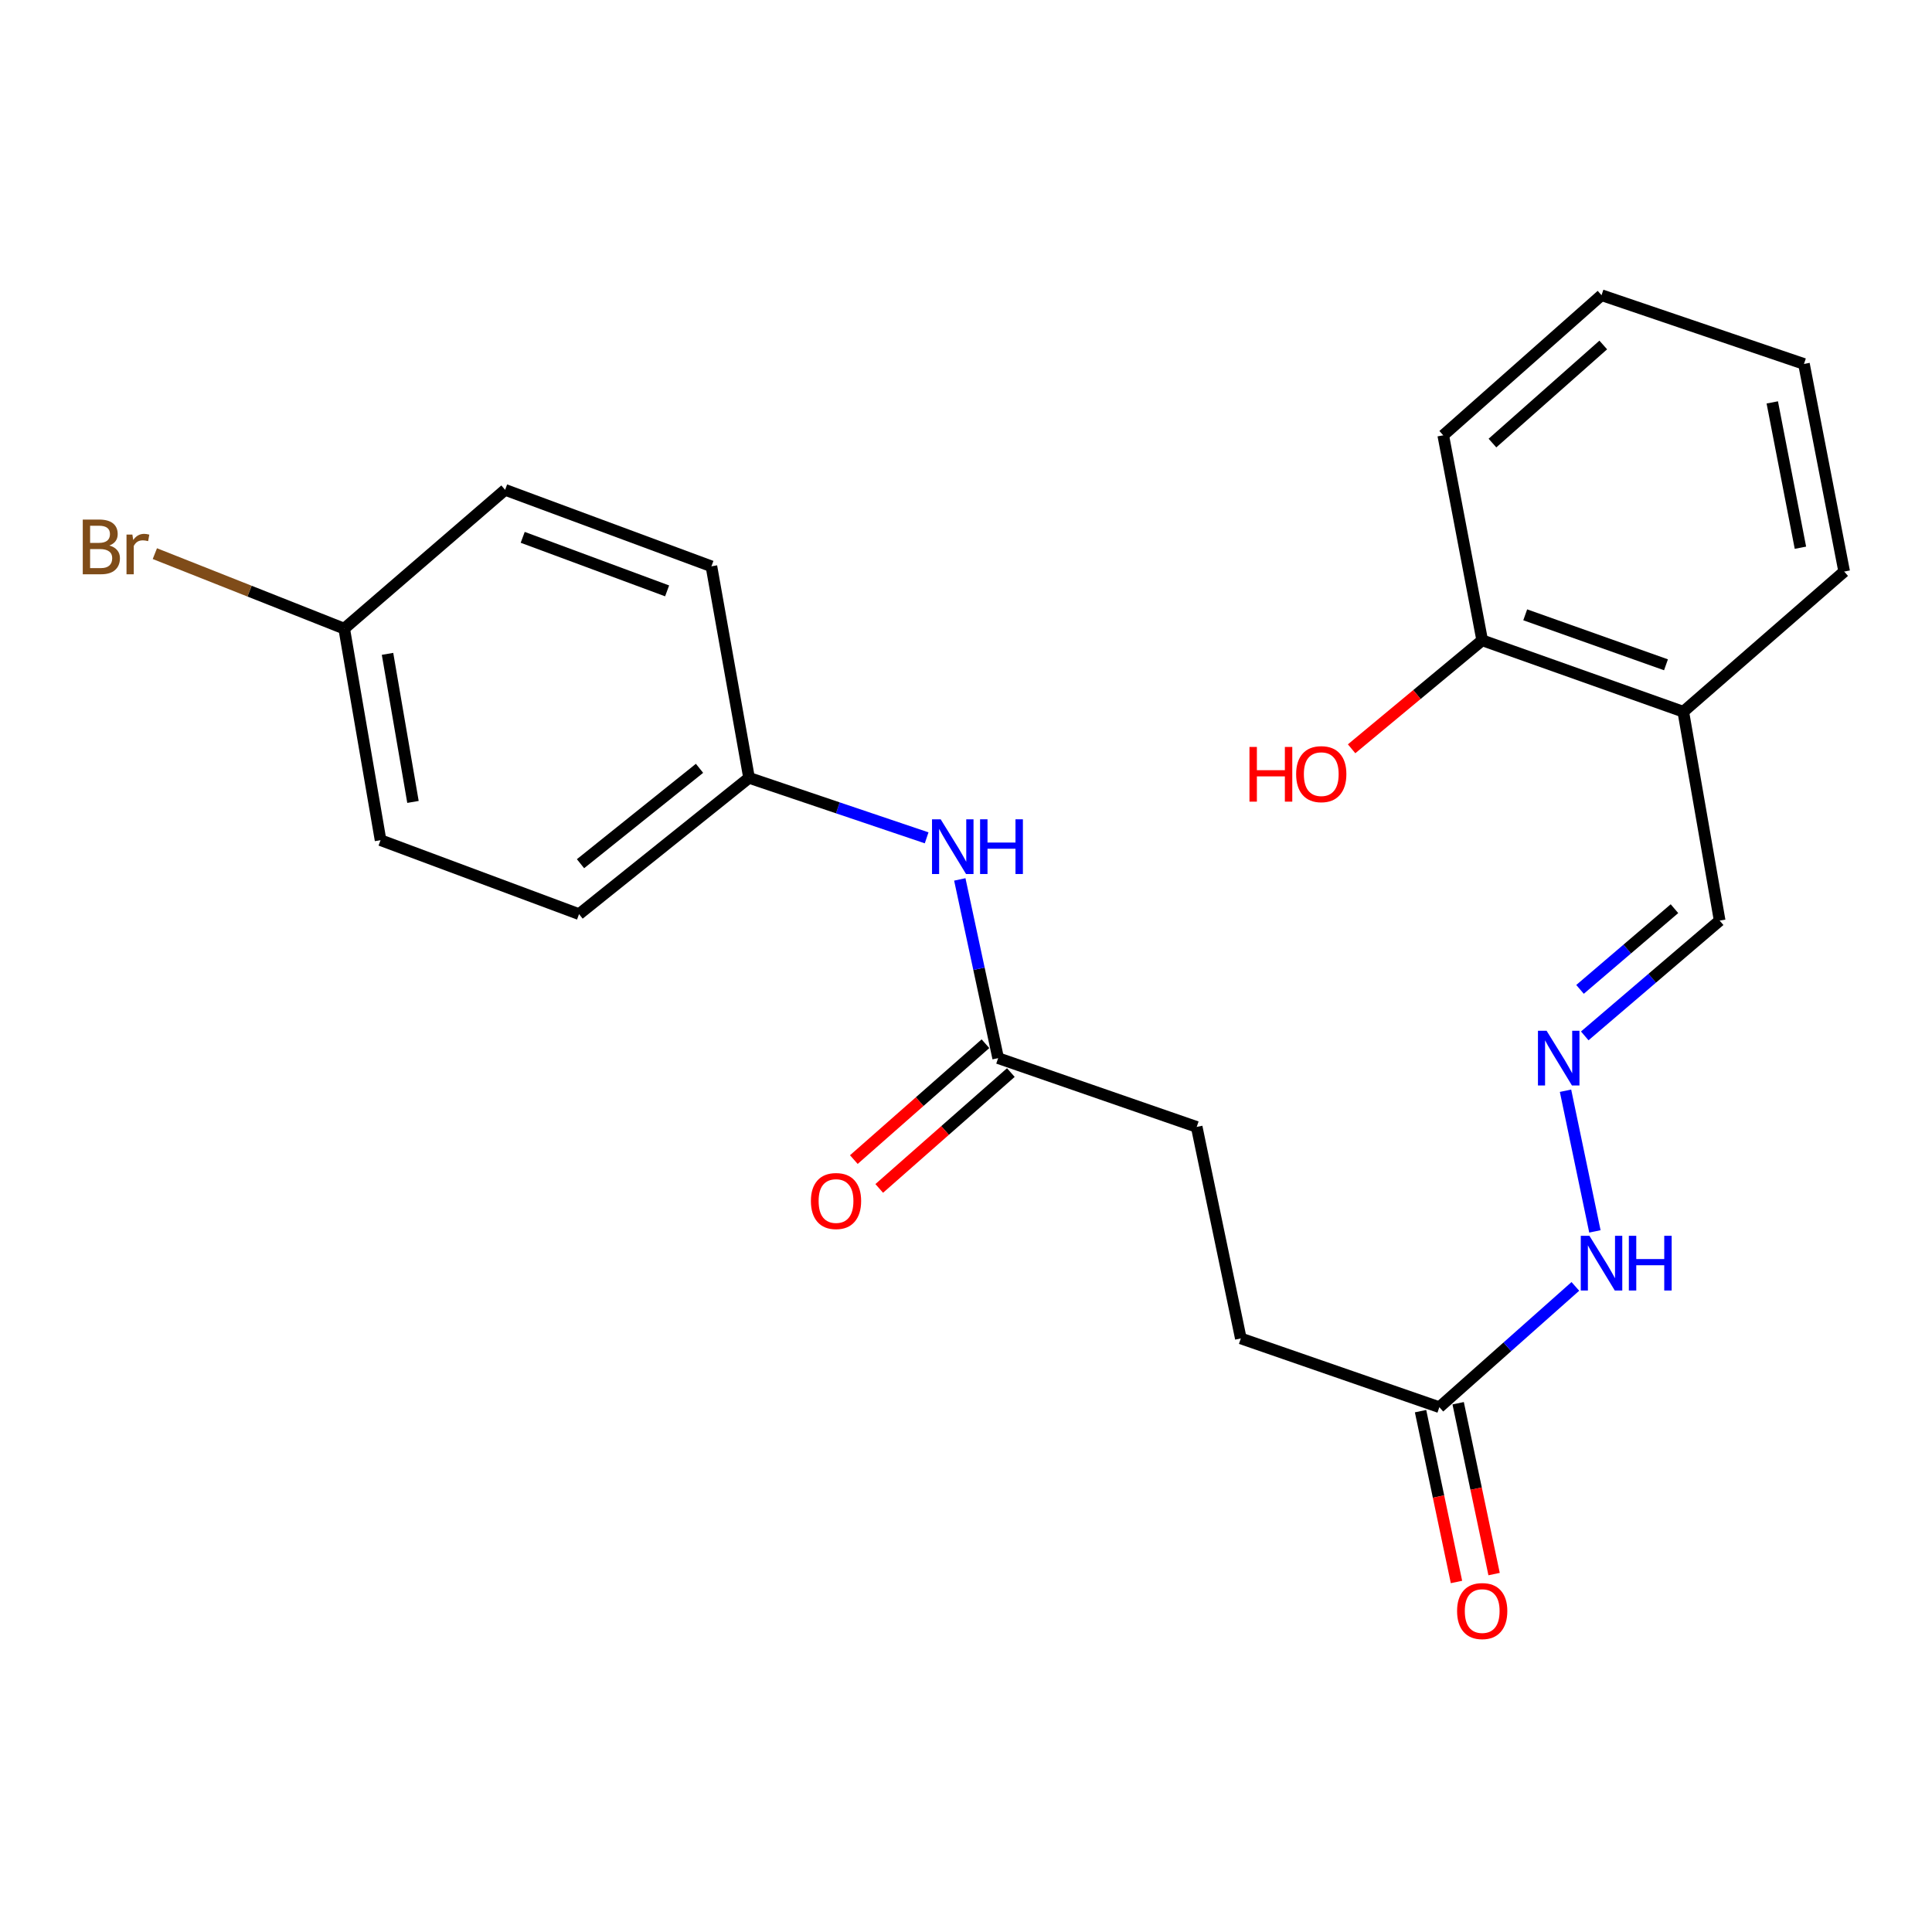 <?xml version='1.0' encoding='iso-8859-1'?>
<svg version='1.1' baseProfile='full'
              xmlns='http://www.w3.org/2000/svg'
                      xmlns:rdkit='http://www.rdkit.org/xml'
                      xmlns:xlink='http://www.w3.org/1999/xlink'
                  xml:space='preserve'
width='1000px' height='1000px' viewBox='0 0 1000 1000'>
<!-- END OF HEADER -->
<rect style='opacity:1.0;fill:#FFFFFF;stroke:none' width='1000' height='1000' x='0' y='0'> </rect>
<path class='bond-4' d='M 810.308,564.562 L 825.515,637.369' style='fill:none;fill-rule:evenodd;stroke:#0000FF;stroke-width:6px;stroke-linecap:butt;stroke-linejoin:miter;stroke-opacity:1' />
<path class='bond-7' d='M 820.264,536.173 L 855.179,506.337' style='fill:none;fill-rule:evenodd;stroke:#0000FF;stroke-width:6px;stroke-linecap:butt;stroke-linejoin:miter;stroke-opacity:1' />
<path class='bond-7' d='M 855.179,506.337 L 890.095,476.501' style='fill:none;fill-rule:evenodd;stroke:#000000;stroke-width:6px;stroke-linecap:butt;stroke-linejoin:miter;stroke-opacity:1' />
<path class='bond-7' d='M 817.818,512.102 L 842.259,491.217' style='fill:none;fill-rule:evenodd;stroke:#0000FF;stroke-width:6px;stroke-linecap:butt;stroke-linejoin:miter;stroke-opacity:1' />
<path class='bond-7' d='M 842.259,491.217 L 866.7,470.332' style='fill:none;fill-rule:evenodd;stroke:#000000;stroke-width:6px;stroke-linecap:butt;stroke-linejoin:miter;stroke-opacity:1' />
<path class='bond-0' d='M 516.642,547.692 L 619.411,583.292' style='fill:none;fill-rule:evenodd;stroke:#000000;stroke-width:6px;stroke-linecap:butt;stroke-linejoin:miter;stroke-opacity:1' />
<path class='bond-3' d='M 516.642,547.692 L 506.716,501.439' style='fill:none;fill-rule:evenodd;stroke:#000000;stroke-width:6px;stroke-linecap:butt;stroke-linejoin:miter;stroke-opacity:1' />
<path class='bond-3' d='M 506.716,501.439 L 496.79,455.186' style='fill:none;fill-rule:evenodd;stroke:#0000FF;stroke-width:6px;stroke-linecap:butt;stroke-linejoin:miter;stroke-opacity:1' />
<path class='bond-6' d='M 510.071,540.227 L 476.009,570.213' style='fill:none;fill-rule:evenodd;stroke:#000000;stroke-width:6px;stroke-linecap:butt;stroke-linejoin:miter;stroke-opacity:1' />
<path class='bond-6' d='M 476.009,570.213 L 441.947,600.198' style='fill:none;fill-rule:evenodd;stroke:#FF0000;stroke-width:6px;stroke-linecap:butt;stroke-linejoin:miter;stroke-opacity:1' />
<path class='bond-6' d='M 523.213,555.156 L 489.151,585.141' style='fill:none;fill-rule:evenodd;stroke:#000000;stroke-width:6px;stroke-linecap:butt;stroke-linejoin:miter;stroke-opacity:1' />
<path class='bond-6' d='M 489.151,585.141 L 455.089,615.126' style='fill:none;fill-rule:evenodd;stroke:#FF0000;stroke-width:6px;stroke-linecap:butt;stroke-linejoin:miter;stroke-opacity:1' />
<path class='bond-1' d='M 745.008,728.358 L 780.205,697.099' style='fill:none;fill-rule:evenodd;stroke:#000000;stroke-width:6px;stroke-linecap:butt;stroke-linejoin:miter;stroke-opacity:1' />
<path class='bond-1' d='M 780.205,697.099 L 815.402,665.84' style='fill:none;fill-rule:evenodd;stroke:#0000FF;stroke-width:6px;stroke-linecap:butt;stroke-linejoin:miter;stroke-opacity:1' />
<path class='bond-8' d='M 735.276,730.404 L 744.575,774.619' style='fill:none;fill-rule:evenodd;stroke:#000000;stroke-width:6px;stroke-linecap:butt;stroke-linejoin:miter;stroke-opacity:1' />
<path class='bond-8' d='M 744.575,774.619 L 753.874,818.834' style='fill:none;fill-rule:evenodd;stroke:#FF0000;stroke-width:6px;stroke-linecap:butt;stroke-linejoin:miter;stroke-opacity:1' />
<path class='bond-8' d='M 754.739,726.311 L 764.038,770.526' style='fill:none;fill-rule:evenodd;stroke:#000000;stroke-width:6px;stroke-linecap:butt;stroke-linejoin:miter;stroke-opacity:1' />
<path class='bond-8' d='M 764.038,770.526 L 773.337,814.74' style='fill:none;fill-rule:evenodd;stroke:#FF0000;stroke-width:6px;stroke-linecap:butt;stroke-linejoin:miter;stroke-opacity:1' />
<path class='bond-11' d='M 745.008,728.358 L 642.25,692.768' style='fill:none;fill-rule:evenodd;stroke:#000000;stroke-width:6px;stroke-linecap:butt;stroke-linejoin:miter;stroke-opacity:1' />
<path class='bond-2' d='M 871.267,368.385 L 890.095,476.501' style='fill:none;fill-rule:evenodd;stroke:#000000;stroke-width:6px;stroke-linecap:butt;stroke-linejoin:miter;stroke-opacity:1' />
<path class='bond-5' d='M 871.267,368.385 L 767.183,331.425' style='fill:none;fill-rule:evenodd;stroke:#000000;stroke-width:6px;stroke-linecap:butt;stroke-linejoin:miter;stroke-opacity:1' />
<path class='bond-5' d='M 862.31,344.098 L 789.451,318.227' style='fill:none;fill-rule:evenodd;stroke:#000000;stroke-width:6px;stroke-linecap:butt;stroke-linejoin:miter;stroke-opacity:1' />
<path class='bond-19' d='M 871.267,368.385 L 954.545,295.835' style='fill:none;fill-rule:evenodd;stroke:#000000;stroke-width:6px;stroke-linecap:butt;stroke-linejoin:miter;stroke-opacity:1' />
<path class='bond-9' d='M 479.629,433.66 L 433.669,418.137' style='fill:none;fill-rule:evenodd;stroke:#0000FF;stroke-width:6px;stroke-linecap:butt;stroke-linejoin:miter;stroke-opacity:1' />
<path class='bond-9' d='M 433.669,418.137 L 387.708,402.615' style='fill:none;fill-rule:evenodd;stroke:#000000;stroke-width:6px;stroke-linecap:butt;stroke-linejoin:miter;stroke-opacity:1' />
<path class='bond-14' d='M 767.183,331.425 L 733.387,359.497' style='fill:none;fill-rule:evenodd;stroke:#000000;stroke-width:6px;stroke-linecap:butt;stroke-linejoin:miter;stroke-opacity:1' />
<path class='bond-14' d='M 733.387,359.497 L 699.59,387.569' style='fill:none;fill-rule:evenodd;stroke:#FF0000;stroke-width:6px;stroke-linecap:butt;stroke-linejoin:miter;stroke-opacity:1' />
<path class='bond-20' d='M 767.183,331.425 L 747.019,225.319' style='fill:none;fill-rule:evenodd;stroke:#000000;stroke-width:6px;stroke-linecap:butt;stroke-linejoin:miter;stroke-opacity:1' />
<path class='bond-15' d='M 387.708,402.615 L 368.228,293.128' style='fill:none;fill-rule:evenodd;stroke:#000000;stroke-width:6px;stroke-linecap:butt;stroke-linejoin:miter;stroke-opacity:1' />
<path class='bond-16' d='M 387.708,402.615 L 299.712,473.153' style='fill:none;fill-rule:evenodd;stroke:#000000;stroke-width:6px;stroke-linecap:butt;stroke-linejoin:miter;stroke-opacity:1' />
<path class='bond-16' d='M 362.069,397.678 L 300.472,447.054' style='fill:none;fill-rule:evenodd;stroke:#000000;stroke-width:6px;stroke-linecap:butt;stroke-linejoin:miter;stroke-opacity:1' />
<path class='bond-10' d='M 619.411,583.292 L 642.25,692.768' style='fill:none;fill-rule:evenodd;stroke:#000000;stroke-width:6px;stroke-linecap:butt;stroke-linejoin:miter;stroke-opacity:1' />
<path class='bond-12' d='M 178.159,325.381 L 196.976,434.868' style='fill:none;fill-rule:evenodd;stroke:#000000;stroke-width:6px;stroke-linecap:butt;stroke-linejoin:miter;stroke-opacity:1' />
<path class='bond-12' d='M 200.583,338.435 L 213.755,415.076' style='fill:none;fill-rule:evenodd;stroke:#000000;stroke-width:6px;stroke-linecap:butt;stroke-linejoin:miter;stroke-opacity:1' />
<path class='bond-13' d='M 178.159,325.381 L 129.155,305.97' style='fill:none;fill-rule:evenodd;stroke:#000000;stroke-width:6px;stroke-linecap:butt;stroke-linejoin:miter;stroke-opacity:1' />
<path class='bond-13' d='M 129.155,305.97 L 80.151,286.559' style='fill:none;fill-rule:evenodd;stroke:#7F4C19;stroke-width:6px;stroke-linecap:butt;stroke-linejoin:miter;stroke-opacity:1' />
<path class='bond-24' d='M 178.159,325.381 L 261.449,253.539' style='fill:none;fill-rule:evenodd;stroke:#000000;stroke-width:6px;stroke-linecap:butt;stroke-linejoin:miter;stroke-opacity:1' />
<path class='bond-18' d='M 368.228,293.128 L 261.449,253.539' style='fill:none;fill-rule:evenodd;stroke:#000000;stroke-width:6px;stroke-linecap:butt;stroke-linejoin:miter;stroke-opacity:1' />
<path class='bond-18' d='M 345.297,305.838 L 270.552,278.125' style='fill:none;fill-rule:evenodd;stroke:#000000;stroke-width:6px;stroke-linecap:butt;stroke-linejoin:miter;stroke-opacity:1' />
<path class='bond-17' d='M 299.712,473.153 L 196.976,434.868' style='fill:none;fill-rule:evenodd;stroke:#000000;stroke-width:6px;stroke-linecap:butt;stroke-linejoin:miter;stroke-opacity:1' />
<path class='bond-21' d='M 954.545,295.835 L 933.729,188.381' style='fill:none;fill-rule:evenodd;stroke:#000000;stroke-width:6px;stroke-linecap:butt;stroke-linejoin:miter;stroke-opacity:1' />
<path class='bond-21' d='M 931.897,283.5 L 917.326,208.282' style='fill:none;fill-rule:evenodd;stroke:#000000;stroke-width:6px;stroke-linecap:butt;stroke-linejoin:miter;stroke-opacity:1' />
<path class='bond-23' d='M 747.019,225.319 L 828.949,152.792' style='fill:none;fill-rule:evenodd;stroke:#000000;stroke-width:6px;stroke-linecap:butt;stroke-linejoin:miter;stroke-opacity:1' />
<path class='bond-23' d='M 772.491,229.332 L 829.842,178.563' style='fill:none;fill-rule:evenodd;stroke:#000000;stroke-width:6px;stroke-linecap:butt;stroke-linejoin:miter;stroke-opacity:1' />
<path class='bond-22' d='M 933.729,188.381 L 828.949,152.792' style='fill:none;fill-rule:evenodd;stroke:#000000;stroke-width:6px;stroke-linecap:butt;stroke-linejoin:miter;stroke-opacity:1' />
<path  class='atom-0' d='M 800.524 533.532
L 809.804 548.532
Q 810.724 550.012, 812.204 552.692
Q 813.684 555.372, 813.764 555.532
L 813.764 533.532
L 817.524 533.532
L 817.524 561.852
L 813.644 561.852
L 803.684 545.452
Q 802.524 543.532, 801.284 541.332
Q 800.084 539.132, 799.724 538.452
L 799.724 561.852
L 796.044 561.852
L 796.044 533.532
L 800.524 533.532
' fill='#0000FF'/>
<path  class='atom-4' d='M 486.891 424.067
L 496.171 439.067
Q 497.091 440.547, 498.571 443.227
Q 500.051 445.907, 500.131 446.067
L 500.131 424.067
L 503.891 424.067
L 503.891 452.387
L 500.011 452.387
L 490.051 435.987
Q 488.891 434.067, 487.651 431.867
Q 486.451 429.667, 486.091 428.987
L 486.091 452.387
L 482.411 452.387
L 482.411 424.067
L 486.891 424.067
' fill='#0000FF'/>
<path  class='atom-4' d='M 507.291 424.067
L 511.131 424.067
L 511.131 436.107
L 525.611 436.107
L 525.611 424.067
L 529.451 424.067
L 529.451 452.387
L 525.611 452.387
L 525.611 439.307
L 511.131 439.307
L 511.131 452.387
L 507.291 452.387
L 507.291 424.067
' fill='#0000FF'/>
<path  class='atom-5' d='M 822.689 639.649
L 831.969 654.649
Q 832.889 656.129, 834.369 658.809
Q 835.849 661.489, 835.929 661.649
L 835.929 639.649
L 839.689 639.649
L 839.689 667.969
L 835.809 667.969
L 825.849 651.569
Q 824.689 649.649, 823.449 647.449
Q 822.249 645.249, 821.889 644.569
L 821.889 667.969
L 818.209 667.969
L 818.209 639.649
L 822.689 639.649
' fill='#0000FF'/>
<path  class='atom-5' d='M 843.089 639.649
L 846.929 639.649
L 846.929 651.689
L 861.409 651.689
L 861.409 639.649
L 865.249 639.649
L 865.249 667.969
L 861.409 667.969
L 861.409 654.889
L 846.929 654.889
L 846.929 667.969
L 843.089 667.969
L 843.089 639.649
' fill='#0000FF'/>
<path  class='atom-7' d='M 419.723 621.647
Q 419.723 614.847, 423.083 611.047
Q 426.443 607.247, 432.723 607.247
Q 439.003 607.247, 442.363 611.047
Q 445.723 614.847, 445.723 621.647
Q 445.723 628.527, 442.323 632.447
Q 438.923 636.327, 432.723 636.327
Q 426.483 636.327, 423.083 632.447
Q 419.723 628.567, 419.723 621.647
M 432.723 633.127
Q 437.043 633.127, 439.363 630.247
Q 441.723 627.327, 441.723 621.647
Q 441.723 616.087, 439.363 613.287
Q 437.043 610.447, 432.723 610.447
Q 428.403 610.447, 426.043 613.247
Q 423.723 616.047, 423.723 621.647
Q 423.723 627.367, 426.043 630.247
Q 428.403 633.127, 432.723 633.127
' fill='#FF0000'/>
<path  class='atom-9' d='M 754.183 833.881
Q 754.183 827.081, 757.543 823.281
Q 760.903 819.481, 767.183 819.481
Q 773.463 819.481, 776.823 823.281
Q 780.183 827.081, 780.183 833.881
Q 780.183 840.761, 776.783 844.681
Q 773.383 848.561, 767.183 848.561
Q 760.943 848.561, 757.543 844.681
Q 754.183 840.801, 754.183 833.881
M 767.183 845.361
Q 771.503 845.361, 773.823 842.481
Q 776.183 839.561, 776.183 833.881
Q 776.183 828.321, 773.823 825.521
Q 771.503 822.681, 767.183 822.681
Q 762.863 822.681, 760.503 825.481
Q 758.183 828.281, 758.183 833.881
Q 758.183 839.601, 760.503 842.481
Q 762.863 845.361, 767.183 845.361
' fill='#FF0000'/>
<path  class='atom-14' d='M 56.599 282.364
Q 59.319 283.124, 60.679 284.804
Q 62.08 286.444, 62.08 288.884
Q 62.08 292.804, 59.559 295.044
Q 57.08 297.244, 52.359 297.244
L 42.84 297.244
L 42.84 268.924
L 51.2 268.924
Q 56.039 268.924, 58.48 270.884
Q 60.919 272.844, 60.919 276.444
Q 60.919 280.724, 56.599 282.364
M 46.639 272.124
L 46.639 281.004
L 51.2 281.004
Q 53.999 281.004, 55.44 279.884
Q 56.919 278.724, 56.919 276.444
Q 56.919 272.124, 51.2 272.124
L 46.639 272.124
M 52.359 294.044
Q 55.12 294.044, 56.599 292.724
Q 58.08 291.404, 58.08 288.884
Q 58.08 286.564, 56.44 285.404
Q 54.84 284.204, 51.76 284.204
L 46.639 284.204
L 46.639 294.044
L 52.359 294.044
' fill='#7F4C19'/>
<path  class='atom-14' d='M 68.519 276.684
L 68.96 279.524
Q 71.12 276.324, 74.639 276.324
Q 75.76 276.324, 77.279 276.724
L 76.68 280.084
Q 74.96 279.684, 73.999 279.684
Q 72.32 279.684, 71.2 280.364
Q 70.12 281.004, 69.24 282.564
L 69.24 297.244
L 65.48 297.244
L 65.48 276.684
L 68.519 276.684
' fill='#7F4C19'/>
<path  class='atom-15' d='M 646.723 386.615
L 650.563 386.615
L 650.563 398.655
L 665.043 398.655
L 665.043 386.615
L 668.883 386.615
L 668.883 414.935
L 665.043 414.935
L 665.043 401.855
L 650.563 401.855
L 650.563 414.935
L 646.723 414.935
L 646.723 386.615
' fill='#FF0000'/>
<path  class='atom-15' d='M 670.883 400.695
Q 670.883 393.895, 674.243 390.095
Q 677.603 386.295, 683.883 386.295
Q 690.163 386.295, 693.523 390.095
Q 696.883 393.895, 696.883 400.695
Q 696.883 407.575, 693.483 411.495
Q 690.083 415.375, 683.883 415.375
Q 677.643 415.375, 674.243 411.495
Q 670.883 407.615, 670.883 400.695
M 683.883 412.175
Q 688.203 412.175, 690.523 409.295
Q 692.883 406.375, 692.883 400.695
Q 692.883 395.135, 690.523 392.335
Q 688.203 389.495, 683.883 389.495
Q 679.563 389.495, 677.203 392.295
Q 674.883 395.095, 674.883 400.695
Q 674.883 406.415, 677.203 409.295
Q 679.563 412.175, 683.883 412.175
' fill='#FF0000'/>
</svg>
